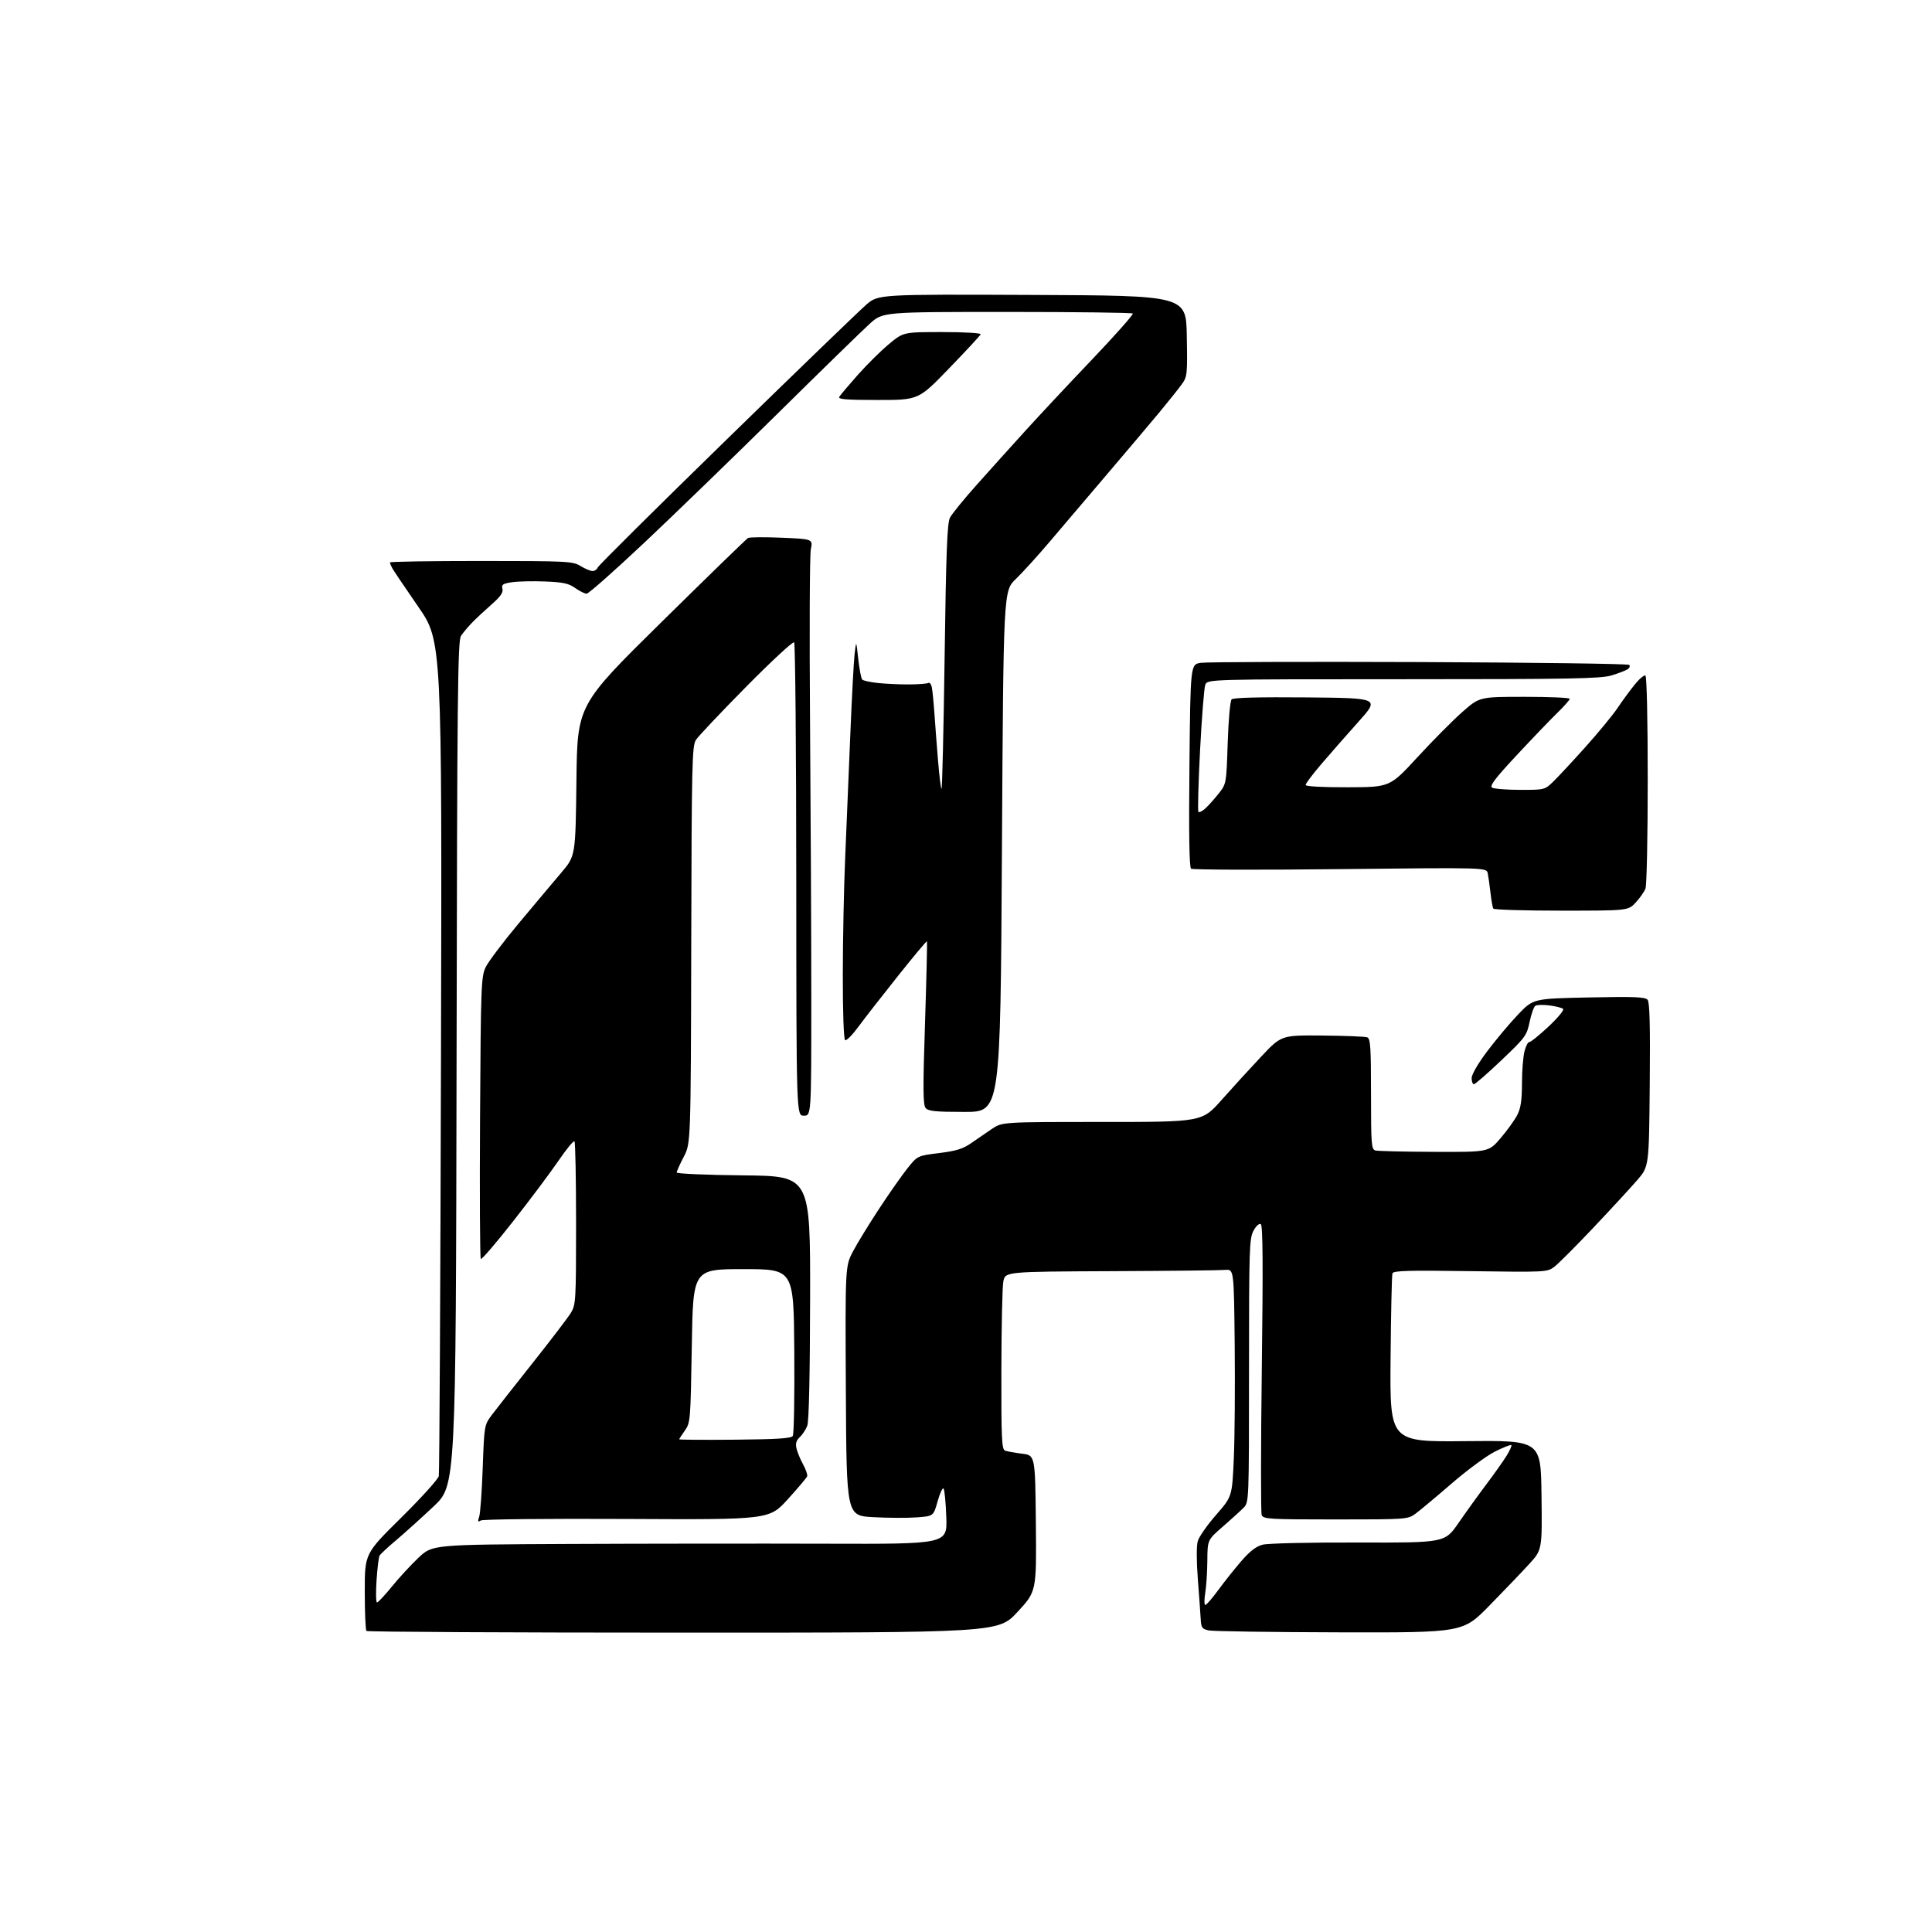 <?xml version="1.0" encoding="UTF-8" standalone="no"?>
<svg 
  version="1.1" 
  xmlns="http://www.w3.org/2000/svg" 
  xmlns:xlink="http://www.w3.org/1999/xlink" 
  xmlns:svg="http://www.w3.org/2000/svg"
  xmlns:rdf="http://www.w3.org/1999/02/22-rdf-syntax-ns#"
  xmlns:cc="http://creativecommons.org/ns#"
  xmlns:dc="http://purl.org/dc/elements/1.1/"
  viewBox="0 0 768 768"
  width="768"
  height="768"
>
<style>svg {background-color: white; }</style>"
<path stroke="none" fill="black" fill-rule="evenodd" d="M271.58,649.00C202.69,649.00 146.03,648.70 145.67,648.33C145.30,647.97 145.00,640.90 145.00,632.63C145.00,617.59 145.00,617.59 159.48,603.30C167.44,595.44 174.17,588.00 174.43,586.76C174.69,585.51 175.08,510.33 175.30,419.67C175.70,254.84 175.70,254.84 166.25,241.17C161.06,233.65 156.40,226.74 155.90,225.82C155.41,224.89 155.00,223.88 155.00,223.57C155.00,223.25 171.31,223.00 191.25,223.00C225.71,223.01 227.66,223.11 230.77,225.00C232.57,226.10 234.73,227.00 235.56,227.00C236.38,227.00 237.31,226.36 237.61,225.58C237.91,224.80 260.95,201.92 288.83,174.74C316.70,147.55 341.67,123.44 344.32,121.15C349.14,116.98 349.14,116.98 410.32,117.24C471.50,117.50 471.50,117.50 471.77,133.57C472.04,148.91 471.95,149.77 469.77,152.77C468.52,154.50 464.59,159.42 461.04,163.71C457.48,167.99 448.06,179.15 440.09,188.50C432.13,197.85 421.80,210.00 417.13,215.50C412.47,221.00 406.45,227.61 403.77,230.20C398.88,234.89 398.88,234.89 398.28,338.45C397.68,442.00 397.68,442.00 383.46,442.00C371.79,442.00 369.01,441.72 367.95,440.44C366.90,439.17 366.85,432.80 367.71,406.69C368.28,388.98 368.63,374.36 368.47,374.18C368.32,374.00 363.05,380.30 356.78,388.18C350.50,396.06 343.46,405.10 341.13,408.28C338.80,411.45 336.47,413.79 335.95,413.47C335.39,413.12 335.01,402.34 335.03,387.19C335.05,373.06 335.47,352.27 335.97,341.00C336.47,329.73 337.37,308.12 337.97,293.00C338.58,277.88 339.36,263.02 339.72,260.00C340.36,254.50 340.36,254.50 341.17,261.94C341.62,266.04 342.33,269.73 342.76,270.16C343.18,270.58 346.00,271.19 349.01,271.51C352.03,271.83 357.56,272.09 361.31,272.07C365.05,272.06 368.52,271.79 369.03,271.48C369.53,271.17 370.15,271.95 370.41,273.21C370.67,274.47 371.13,279.10 371.44,283.50C371.74,287.90 372.39,296.36 372.88,302.30C373.37,308.24 373.99,313.32 374.26,313.60C374.54,313.87 375.09,290.34 375.50,261.30C376.08,219.43 376.52,207.94 377.62,205.80C378.38,204.31 383.14,198.46 388.19,192.80C393.25,187.13 401.87,177.55 407.36,171.50C412.84,165.45 424.89,152.57 434.13,142.88C443.37,133.19 450.64,124.97 450.30,124.63C449.95,124.28 427.45,124.00 400.29,124.00C350.91,124.00 350.91,124.00 345.71,128.72C342.84,131.32 326.32,147.42 309.00,164.52C291.68,181.61 267.85,204.69 256.05,215.80C244.25,226.91 233.97,236.00 233.20,236.00C232.44,236.00 230.39,234.99 228.65,233.75C226.08,231.92 223.87,231.43 216.68,231.15C211.82,230.95 205.91,231.09 203.53,231.44C199.86,231.99 199.29,232.39 199.73,234.06C200.11,235.51 198.96,237.16 195.41,240.27C192.75,242.60 189.27,245.85 187.67,247.50C186.07,249.15 184.08,251.51 183.26,252.75C181.95,254.73 181.73,275.89 181.49,422.75C181.21,590.50 181.21,590.50 172.35,598.84C167.48,603.42 160.80,609.45 157.50,612.23C154.20,615.00 151.22,617.78 150.88,618.39C150.54,619.00 150.00,623.44 149.68,628.25C149.36,633.06 149.45,637.00 149.87,637.00C150.30,637.00 152.94,634.17 155.75,630.72C158.55,627.27 163.32,622.09 166.36,619.22C171.88,614.00 171.88,614.00 226.19,613.75C256.06,613.61 302.11,613.57 328.52,613.65C376.54,613.80 376.54,613.80 376.17,603.15C375.97,597.29 375.47,592.15 375.07,591.72C374.67,591.29 373.61,593.59 372.71,596.82C371.07,602.70 371.07,602.70 364.29,603.19C360.55,603.46 352.77,603.41 347.00,603.09C336.50,602.50 336.50,602.50 336.24,552.91C335.98,503.32 335.98,503.32 339.10,497.41C340.82,494.16 345.48,486.55 349.46,480.50C353.43,474.45 358.49,467.23 360.70,464.46C364.71,459.43 364.71,459.43 373.34,458.36C380.16,457.51 382.83,456.68 386.09,454.39C388.37,452.80 392.06,450.26 394.31,448.75C398.40,446.00 398.40,446.00 438.13,446.00C477.85,446.00 477.85,446.00 485.60,437.25C489.86,432.44 496.95,424.68 501.36,420.00C509.37,411.50 509.37,411.50 525.68,411.64C534.65,411.72 542.67,412.04 543.50,412.36C544.77,412.85 545.00,416.28 545.00,434.90C545.00,454.98 545.15,456.91 546.75,457.33C547.71,457.59 558.24,457.84 570.14,457.88C591.78,457.97 591.78,457.97 596.54,452.40C599.16,449.33 602.14,445.19 603.15,443.20C604.54,440.47 605.00,437.35 605.01,430.54C605.01,425.57 605.48,419.82 606.05,417.76C606.62,415.71 607.44,414.13 607.88,414.26C608.32,414.39 611.73,411.65 615.46,408.17C619.19,404.69 621.85,401.49 621.37,401.05C620.89,400.62 618.46,400.00 615.98,399.68C613.49,399.36 610.96,399.42 610.34,399.80C609.73,400.19 608.70,403.07 608.05,406.21C606.93,411.63 606.37,412.39 596.84,421.46C591.32,426.71 586.40,431.00 585.90,431.00C585.41,431.00 585.00,429.90 585.00,428.56C585.00,427.12 587.56,422.72 591.25,417.82C594.69,413.25 600.20,406.69 603.50,403.24C609.50,396.96 609.50,396.96 631.65,396.50C649.77,396.13 654.00,396.30 654.95,397.44C655.78,398.44 656.02,407.79 655.80,431.27C655.50,463.70 655.50,463.70 650.84,469.10C648.28,472.07 640.44,480.57 633.42,488.00C626.40,495.43 619.37,502.45 617.81,503.62C615.02,505.70 614.33,505.73 584.48,505.30C559.79,504.94 553.90,505.11 553.52,506.18C553.26,506.90 552.92,522.28 552.77,540.34C552.50,573.18 552.50,573.18 582.50,572.88C612.50,572.57 612.50,572.57 612.77,594.33C613.04,616.08 613.04,616.08 607.82,621.79C604.94,624.93 597.85,632.34 592.06,638.25C581.53,649.00 581.53,649.00 532.52,648.88C505.56,648.82 482.15,648.47 480.50,648.12C477.83,647.55 477.48,647.04 477.29,643.49C477.17,641.30 476.66,634.15 476.15,627.62C475.61,620.60 475.60,614.46 476.13,612.62C476.62,610.90 479.90,606.21 483.41,602.20C489.79,594.90 489.79,594.90 490.46,579.70C490.83,571.34 490.98,551.00 490.81,534.50C490.50,504.50 490.50,504.50 487.00,504.81C485.07,504.99 464.61,505.21 441.52,505.31C399.54,505.50 399.54,505.50 398.83,509.50C398.43,511.70 398.09,527.58 398.06,544.78C398.01,571.78 398.21,576.14 399.51,576.64C400.34,576.96 403.38,577.51 406.26,577.86C411.50,578.50 411.50,578.50 411.77,605.57C412.03,632.63 412.03,632.63 404.43,640.82C396.83,649.00 396.83,649.00 271.58,649.00zM479.13,638.00C479.57,638.00 481.83,635.41 484.14,632.25C486.45,629.09 490.55,623.92 493.26,620.77C496.72,616.73 499.26,614.74 501.84,614.05C503.93,613.49 520.28,613.11 539.93,613.17C574.35,613.27 574.35,613.27 579.80,605.38C582.79,601.05 587.78,594.12 590.88,590.00C593.99,585.88 597.59,580.79 598.88,578.70C600.17,576.61 601.03,574.69 600.78,574.45C600.53,574.20 597.60,575.36 594.27,577.02C590.94,578.69 583.16,584.43 576.98,589.78C570.80,595.12 564.35,600.51 562.65,601.75C559.61,603.96 559.04,604.00 530.89,604.00C504.52,604.00 502.16,603.86 501.54,602.25C501.17,601.29 501.19,575.04 501.59,543.91C502.11,502.83 502.00,487.12 501.19,486.62C500.55,486.22 499.33,487.31 498.29,489.22C496.63,492.25 496.50,496.40 496.50,544.81C496.50,596.73 496.48,597.13 494.38,599.31C493.22,600.51 489.50,603.89 486.13,606.82C480.00,612.14 480.00,612.14 479.94,620.32C479.91,624.82 479.53,630.64 479.10,633.25C478.67,635.86 478.68,638.00 479.13,638.00zM191.09,604.42C189.96,605.14 189.84,604.84 190.49,602.91C190.93,601.58 191.56,592.85 191.89,583.50C192.50,566.60 192.52,566.48 195.48,562.50C197.13,560.30 204.41,551.03 211.66,541.90C218.92,532.76 225.78,523.76 226.92,521.90C228.90,518.65 228.99,517.10 229.00,486.42C229.00,468.77 228.71,454.04 228.36,453.69C228.00,453.34 225.14,456.81 222.01,461.41C218.87,466.01 210.78,476.82 204.02,485.43C197.27,494.04 191.47,500.80 191.13,500.46C190.78,500.11 190.65,474.78 190.83,444.17C191.13,391.90 191.27,388.26 193.05,384.50C194.10,382.30 200.03,374.43 206.24,367.00C212.44,359.57 220.05,350.51 223.15,346.87C228.78,340.23 228.78,340.23 229.14,310.25C229.50,280.26 229.50,280.26 262.86,247.38C281.21,229.30 296.73,214.21 297.36,213.86C297.99,213.51 304.04,213.47 310.81,213.75C323.13,214.28 323.13,214.28 322.31,218.39C321.87,220.65 321.73,251.30 322.00,286.50C322.27,321.70 322.50,371.43 322.50,397.00C322.50,443.50 322.50,443.50 319.53,443.50C316.57,443.50 316.57,443.50 316.53,349.84C316.52,298.32 316.13,255.80 315.68,255.34C315.22,254.89 306.64,262.84 296.60,273.01C286.56,283.18 277.58,292.67 276.65,294.11C275.10,296.49 274.94,303.40 274.78,375.61C274.60,454.50 274.60,454.50 271.80,459.85C270.26,462.79 269.00,465.60 269.00,466.09C269.00,466.57 280.95,467.09 295.56,467.23C322.11,467.50 322.11,467.50 322.03,515.76C321.98,546.48 321.57,565.00 320.91,566.74C320.34,568.24 319.00,570.29 317.93,571.28C316.51,572.60 316.16,573.83 316.62,575.80C316.97,577.28 318.15,580.14 319.25,582.14C320.35,584.14 321.07,586.25 320.87,586.83C320.67,587.42 317.19,591.54 313.14,596.00C305.77,604.10 305.77,604.10 249.14,603.81C217.12,603.65 191.89,603.92 191.09,604.42zM292.16,572.30C309.05,572.14 314.52,571.79 315.15,570.80C315.61,570.08 315.88,554.88 315.74,537.00C315.50,504.50 315.50,504.50 295.50,504.50C275.50,504.50 275.50,504.50 275.00,535.00C274.51,564.63 274.44,565.59 272.25,568.65C271.01,570.39 270.00,571.96 270.00,572.15C270.00,572.34 279.97,572.41 292.16,572.30zM620.66,362.00C606.06,362.00 593.89,361.64 593.62,361.19C593.34,360.75 592.84,357.94 592.50,354.94C592.16,351.95 591.66,348.45 591.40,347.17C590.92,344.85 590.92,344.85 532.71,345.49C500.70,345.85 474.03,345.77 473.46,345.32C472.76,344.77 472.55,331.34 472.82,304.29C473.22,264.09 473.22,264.09 477.36,263.48C479.64,263.14 518.70,263.01 564.17,263.18C609.63,263.36 647.20,263.86 647.64,264.30C648.08,264.75 647.78,265.54 646.97,266.06C646.16,266.58 643.28,267.68 640.57,268.50C636.37,269.78 624.04,270.00 557.79,270.00C479.95,270.00 479.95,270.00 479.11,272.25C478.65,273.49 477.72,285.22 477.04,298.32C476.36,311.41 476.07,322.40 476.39,322.73C476.72,323.05 477.94,322.46 479.10,321.41C480.27,320.36 482.63,317.72 484.36,315.55C487.50,311.59 487.50,311.59 488.03,295.32C488.33,286.15 489.01,278.59 489.59,278.01C490.28,277.32 500.55,277.06 519.54,277.23C548.46,277.50 548.46,277.50 539.93,287.00C535.25,292.23 528.62,299.77 525.21,303.78C521.79,307.78 519.00,311.49 519.00,312.03C519.00,312.62 525.51,312.98 535.75,312.95C552.50,312.91 552.50,312.91 563.50,300.96C569.55,294.39 577.57,286.31 581.32,283.01C588.14,277.00 588.14,277.00 606.07,277.00C615.93,277.00 624.00,277.35 624.00,277.79C624.00,278.22 621.71,280.81 618.90,283.54C616.10,286.27 608.84,293.84 602.77,300.36C594.36,309.39 592.06,312.42 593.12,313.09C593.88,313.57 598.89,313.98 604.26,313.98C613.93,314.00 614.06,313.97 617.40,310.75C619.25,308.96 625.01,302.77 630.19,297.00C635.37,291.23 641.11,284.25 642.96,281.50C644.80,278.75 647.85,274.58 649.73,272.24C651.61,269.89 653.57,268.23 654.08,268.55C654.62,268.88 655.00,286.08 655.00,309.99C655.00,332.48 654.60,351.92 654.11,353.21C653.62,354.50 651.86,357.00 650.21,358.78C647.20,362.00 647.20,362.00 620.66,362.00zM349.01,159.00C336.38,159.00 333.04,158.73 333.62,157.75C334.03,157.06 337.31,153.17 340.93,149.09C344.54,145.02 350.11,139.50 353.30,136.84C359.10,132.00 359.10,132.00 374.64,132.00C383.35,132.00 390.02,132.39 389.83,132.89C389.65,133.39 384.02,139.46 377.32,146.39C365.14,159.00 365.14,159.00 349.01,159.00z" />

</svg>